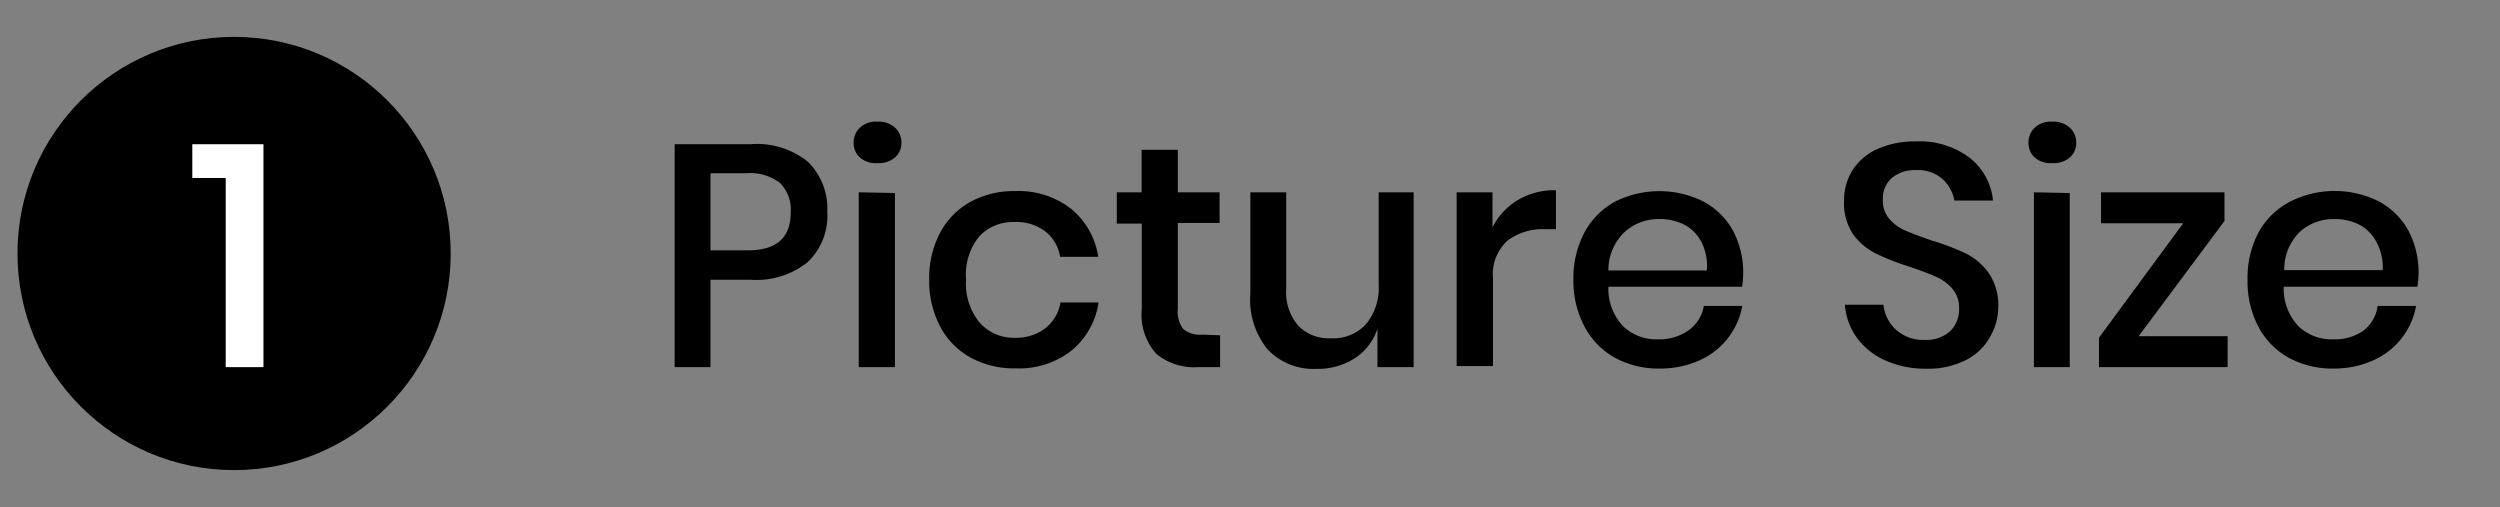 <svg id="Layer_1" data-name="Layer 1" xmlns="http://www.w3.org/2000/svg" viewBox="0 0 143 29"><rect x="0" y="0" width="143" height="29" fill="#808080" stroke="none"/><defs><style>.cls-1{fill:#fff;}</style></defs><title>Artboard 1</title><circle cx="13.39" cy="14.5" r="12.39"/><path class="cls-1" d="M11,10.18V8.25h4.07V21H12.91V10.18Z"/><path d="M40.64,16V21H38.59V8.25h4.32a4.65,4.65,0,0,1,3.3,1,3.75,3.75,0,0,1,1.11,2.86A3.65,3.65,0,0,1,46.19,15a4.7,4.7,0,0,1-3.28,1Zm4.59-3.87a2.16,2.16,0,0,0-.6-1.65,2.76,2.76,0,0,0-1.94-.57H40.64v4.41H42.7Q45.23,14.35,45.23,12.16Z"/><path d="M49.19,7.3a1.33,1.33,0,0,1,1-.34,1.36,1.36,0,0,1,1,.34,1.13,1.13,0,0,1,.37.86,1.07,1.07,0,0,1-.37.85,1.41,1.41,0,0,1-1,.32,1.37,1.37,0,0,1-1-.32,1.08,1.08,0,0,1-.36-.85A1.14,1.14,0,0,1,49.19,7.3Zm2,3.74V21H49.12V11Z"/><path d="M61.25,11.93a4.39,4.39,0,0,1,1.57,2.76H60.64a2.33,2.33,0,0,0-.87-1.47A2.77,2.77,0,0,0,58,12.7a2.61,2.61,0,0,0-2,.84A3.45,3.45,0,0,0,55.26,16a3.48,3.48,0,0,0,.79,2.47,2.6,2.6,0,0,0,2,.85,2.74,2.74,0,0,0,1.74-.54,2.37,2.37,0,0,0,.87-1.48h2.18a4.42,4.42,0,0,1-1.57,2.77,4.88,4.88,0,0,1-3.19,1,5.17,5.17,0,0,1-2.55-.61,4.35,4.35,0,0,1-1.74-1.76A5.58,5.58,0,0,1,53.15,16a5.54,5.54,0,0,1,.63-2.7,4.35,4.35,0,0,1,1.74-1.76,5.18,5.18,0,0,1,2.55-.61A4.91,4.91,0,0,1,61.25,11.93Z"/><path d="M69.79,19.18V21H68.53a3.39,3.39,0,0,1-2.4-.77,3.36,3.36,0,0,1-.82-2.55V12.79H63.88V11H65.3V8.57h2.07V11h2.39v1.75H67.37v4.9a1.68,1.68,0,0,0,.31,1.17,1.52,1.52,0,0,0,1.11.32Z"/><path d="M80.86,11V21H78.79V18.8a3.2,3.2,0,0,1-1.31,1.7,3.93,3.93,0,0,1-2.18.6A3.62,3.62,0,0,1,72.52,20a4.49,4.49,0,0,1-1-3.19V11h2.05v5.54a2.93,2.93,0,0,0,.68,2.08,2.44,2.44,0,0,0,1.87.73,2.55,2.55,0,0,0,2-.79,3.26,3.26,0,0,0,.74-2.3V11Z"/><path d="M86.81,11.45A4.08,4.08,0,0,1,89,10.88v2.23h-.61a3.36,3.36,0,0,0-2.17.66,2.62,2.62,0,0,0-.82,2.17v5H83.32V11h2.05V13A3.83,3.83,0,0,1,86.81,11.45Z"/><path d="M99.65,16.4H92a3.12,3.12,0,0,0,.85,2.27,2.77,2.77,0,0,0,2,.74,2.85,2.85,0,0,0,1.74-.52,2.15,2.15,0,0,0,.87-1.39h2.2a4.22,4.22,0,0,1-2.47,3.12,5.38,5.38,0,0,1-2.25.46,5.17,5.17,0,0,1-2.55-.61,4.35,4.35,0,0,1-1.74-1.76A5.58,5.58,0,0,1,90,16a5.54,5.54,0,0,1,.63-2.7,4.35,4.35,0,0,1,1.74-1.76,5.64,5.64,0,0,1,5.09,0,4.2,4.2,0,0,1,1.67,1.66,5.11,5.11,0,0,1,.51,3.23Zm-2.33-2.56a2.32,2.32,0,0,0-1-1,3.11,3.11,0,0,0-1.39-.31,2.88,2.88,0,0,0-2,.74A3,3,0,0,0,92,15.47h5.63A3,3,0,0,0,97.32,13.84Z"/><path d="M113.81,19.31a3.27,3.27,0,0,1-1.37,1.29,4.76,4.76,0,0,1-2.25.49,5.63,5.63,0,0,1-2.32-.46,4,4,0,0,1-1.64-1.29,3.65,3.65,0,0,1-.7-1.91h2.2a2.26,2.26,0,0,0,.71,1.42,2.3,2.3,0,0,0,1.66.59,2,2,0,0,0,1.45-.5,1.74,1.74,0,0,0,.51-1.3,1.66,1.66,0,0,0-.38-1.12,2.65,2.65,0,0,0-.94-.69q-.56-.25-1.53-.58a13.33,13.33,0,0,1-1.93-.76A3.53,3.53,0,0,1,106,13.4a3.15,3.15,0,0,1-.52-1.89,3.23,3.23,0,0,1,.5-1.8,3.27,3.27,0,0,1,1.44-1.2,5.19,5.19,0,0,1,2.16-.42,4.73,4.73,0,0,1,3.09.94A3.53,3.53,0,0,1,114,11.47h-2.21a2.16,2.16,0,0,0-.68-1.23,2.11,2.11,0,0,0-1.5-.51,2.08,2.08,0,0,0-1.39.44,1.57,1.57,0,0,0-.52,1.27,1.59,1.59,0,0,0,.36,1.07,2.5,2.5,0,0,0,.91.67q.55.24,1.5.57a13.22,13.22,0,0,1,2,.76,3.57,3.57,0,0,1,1.3,1.13,3.26,3.26,0,0,1,.53,1.94A3.49,3.49,0,0,1,113.81,19.31Z"/><path d="M116.39,7.3a1.33,1.33,0,0,1,1-.34,1.36,1.36,0,0,1,1,.34,1.13,1.13,0,0,1,.37.86,1.07,1.07,0,0,1-.37.85,1.41,1.41,0,0,1-1,.32,1.37,1.37,0,0,1-1-.32,1.08,1.08,0,0,1-.36-.85A1.14,1.14,0,0,1,116.39,7.3Zm2,3.74V21h-2.05V11Z"/><path d="M122.33,19.23h5.09V21h-7.36V19.32l4.82-6.55h-4.7V11h7.06v1.64Z"/><path d="M138.26,16.4h-7.63a3.12,3.12,0,0,0,.85,2.27,2.77,2.77,0,0,0,2,.74,2.85,2.85,0,0,0,1.74-.52A2.15,2.15,0,0,0,136,17.5h2.2a4.22,4.22,0,0,1-2.47,3.12,5.38,5.38,0,0,1-2.25.46,5.17,5.17,0,0,1-2.55-.61,4.35,4.35,0,0,1-1.74-1.76,5.58,5.58,0,0,1-.63-2.72,5.54,5.54,0,0,1,.63-2.7A4.35,4.35,0,0,1,131,11.53a5.64,5.64,0,0,1,5.09,0,4.2,4.2,0,0,1,1.67,1.66,5.11,5.11,0,0,1,.51,3.23Zm-2.33-2.56a2.32,2.32,0,0,0-1-1,3.11,3.11,0,0,0-1.39-.31,2.88,2.88,0,0,0-2,.74,3,3,0,0,0-.88,2.18h5.63A3,3,0,0,0,135.93,13.84Z"/></svg>